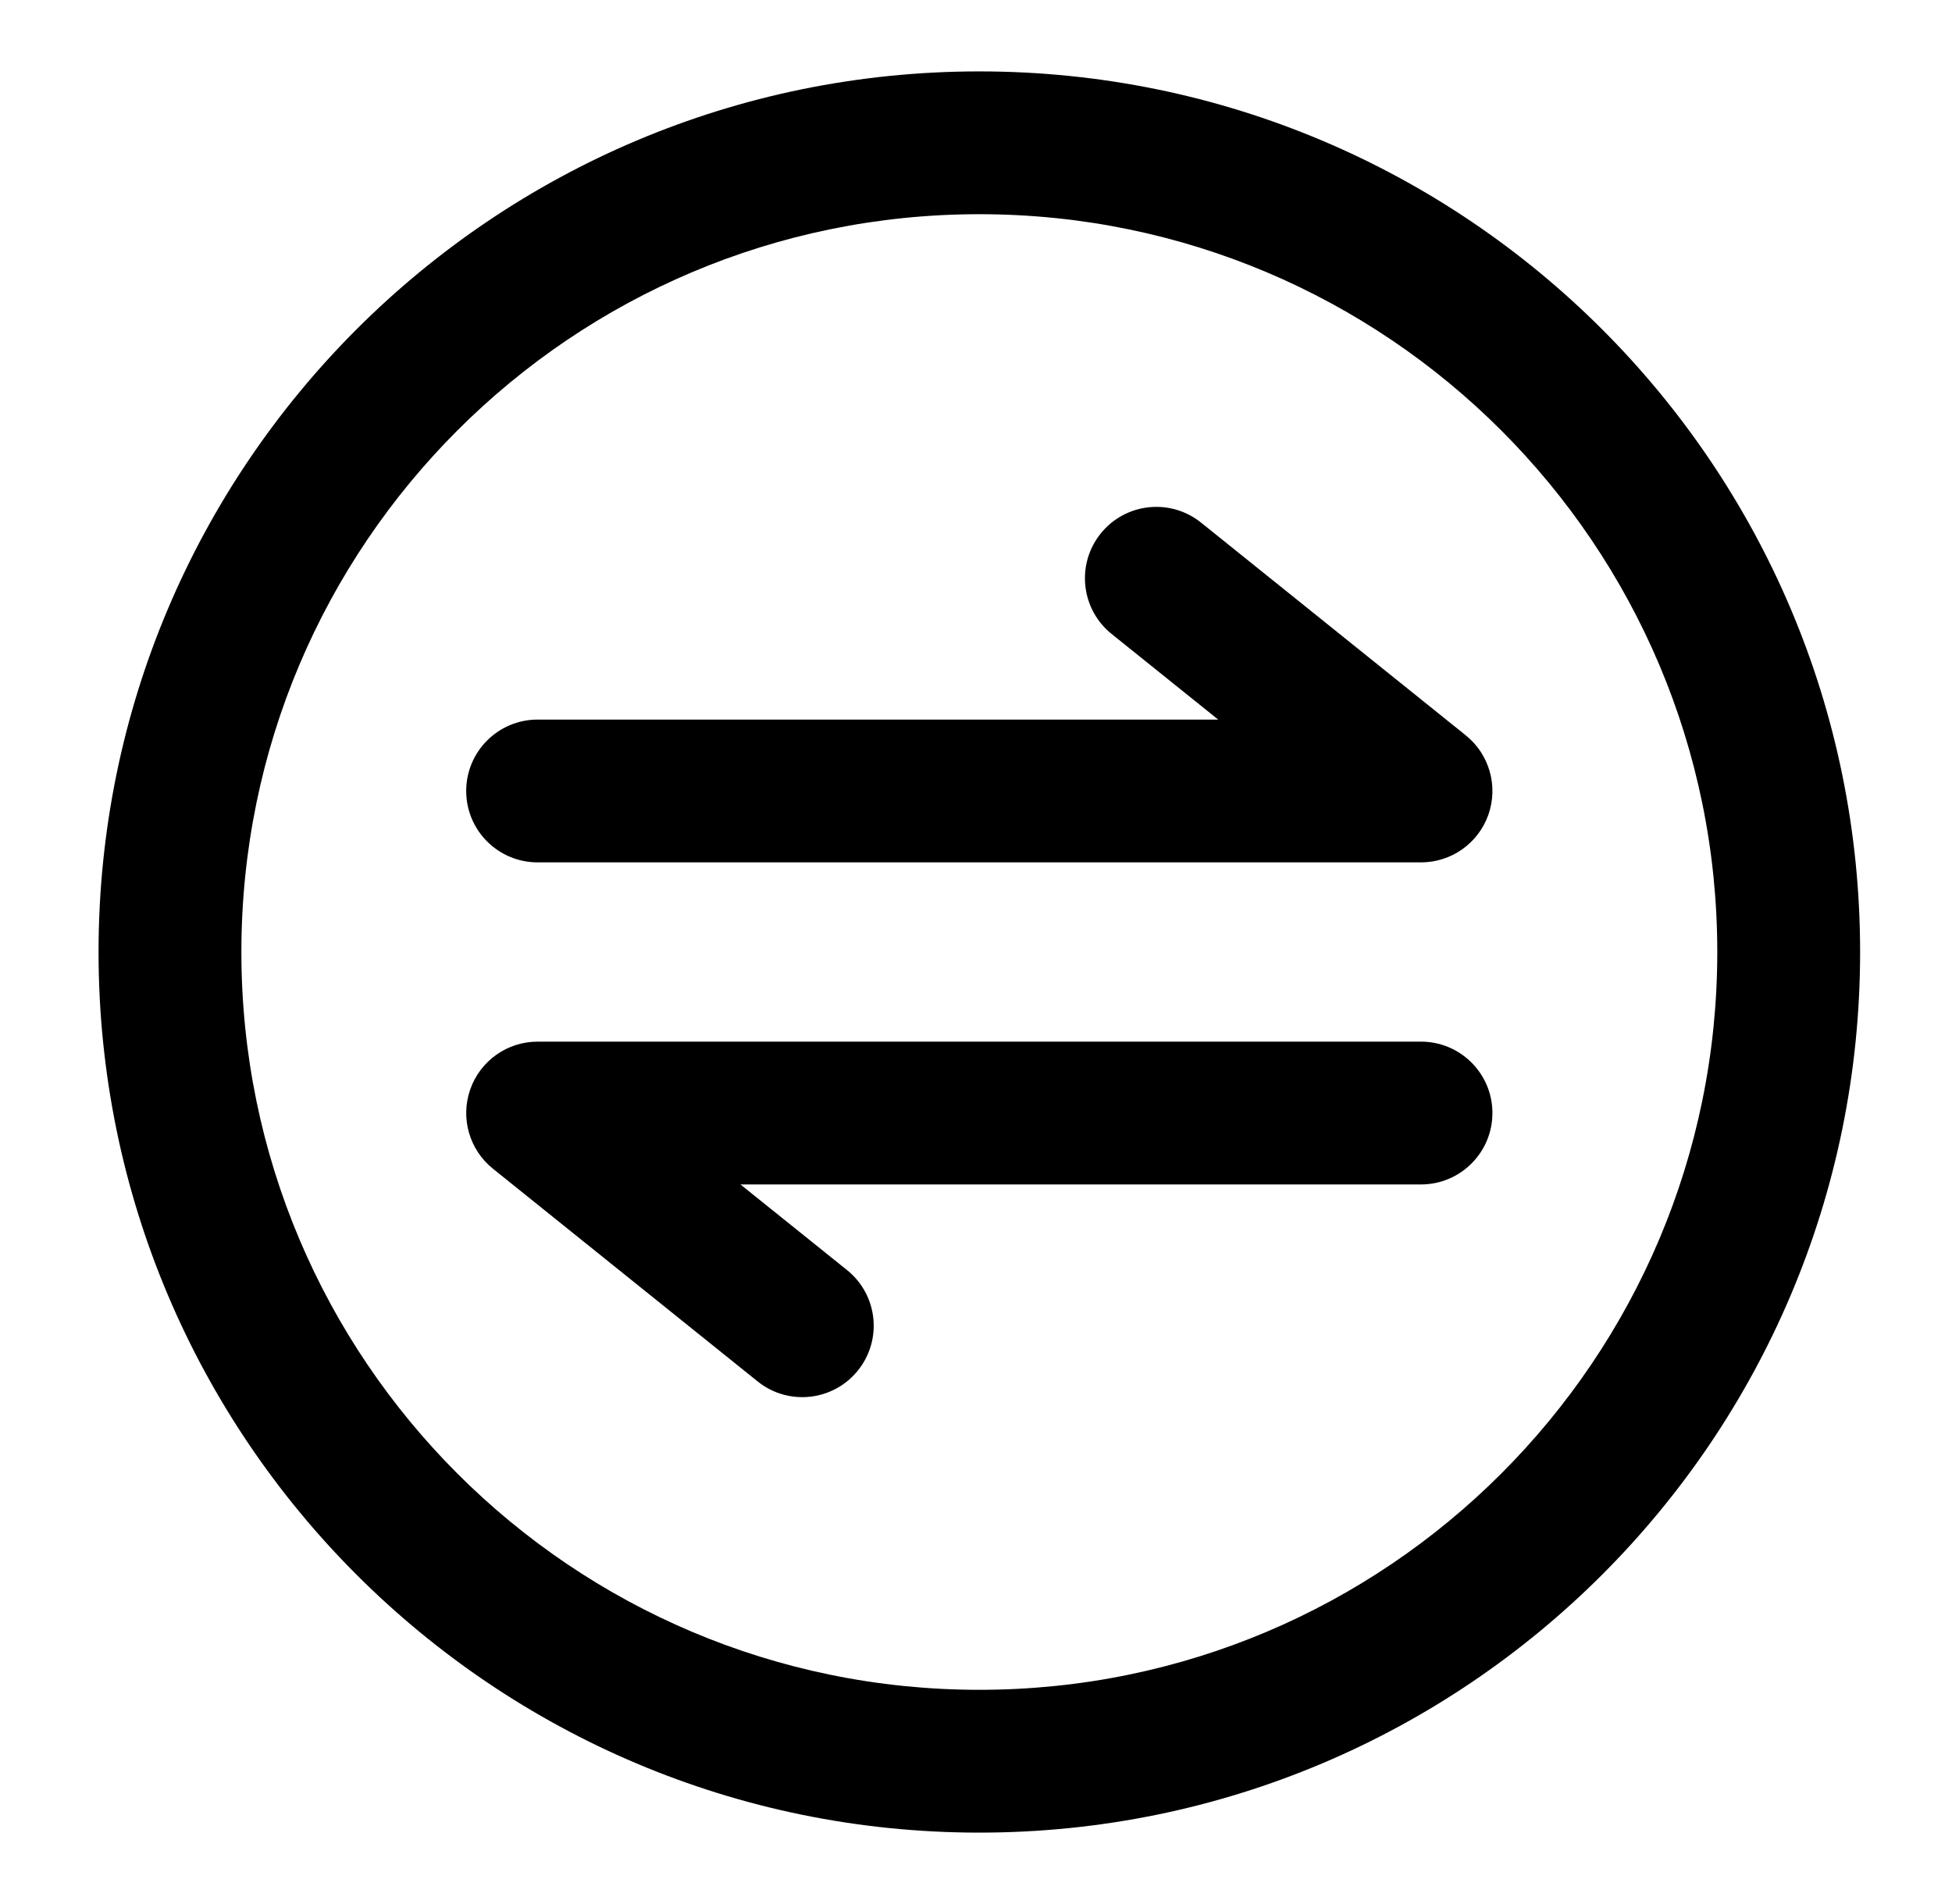 <svg width="41" height="40" viewBox="0 0 41 40" fill="none" xmlns="http://www.w3.org/2000/svg">
<path d="M31.262 17.116C31.051 17.716 30.483 18.117 29.847 18.117H11.293C10.464 18.117 9.792 17.446 9.792 16.617C9.792 15.789 10.464 15.117 11.293 15.117H25.587L23.348 13.318C22.703 12.799 22.6 11.854 23.119 11.209C23.638 10.563 24.582 10.46 25.228 10.98L30.787 15.448C31.283 15.847 31.473 16.515 31.262 17.116Z" fill="black"/>
<path d="M11.292 21.883C10.656 21.883 10.089 22.284 9.878 22.884C9.666 23.485 9.857 24.153 10.353 24.552L15.912 29.02C16.557 29.54 17.501 29.437 18.02 28.791C18.54 28.145 18.437 27.201 17.791 26.682L15.552 24.883L29.847 24.883C30.675 24.883 31.347 24.211 31.347 23.383C31.347 22.554 30.675 21.883 29.847 21.883L11.292 21.883Z" fill="black"/>
<path fill-rule="evenodd" clip-rule="evenodd" d="M20.57 38.5C30.787 38.5 39.07 30.217 39.07 20C39.07 9.783 30.787 1.5 20.57 1.5C10.353 1.5 2.07 9.783 2.07 20C2.07 30.217 10.353 38.5 20.57 38.5ZM20.57 35.5C29.13 35.5 36.07 28.56 36.07 20C36.07 11.44 29.13 4.5 20.57 4.5C12.009 4.5 5.07 11.44 5.07 20C5.07 28.56 12.009 35.5 20.57 35.5Z" fill="black"/>
</svg>

